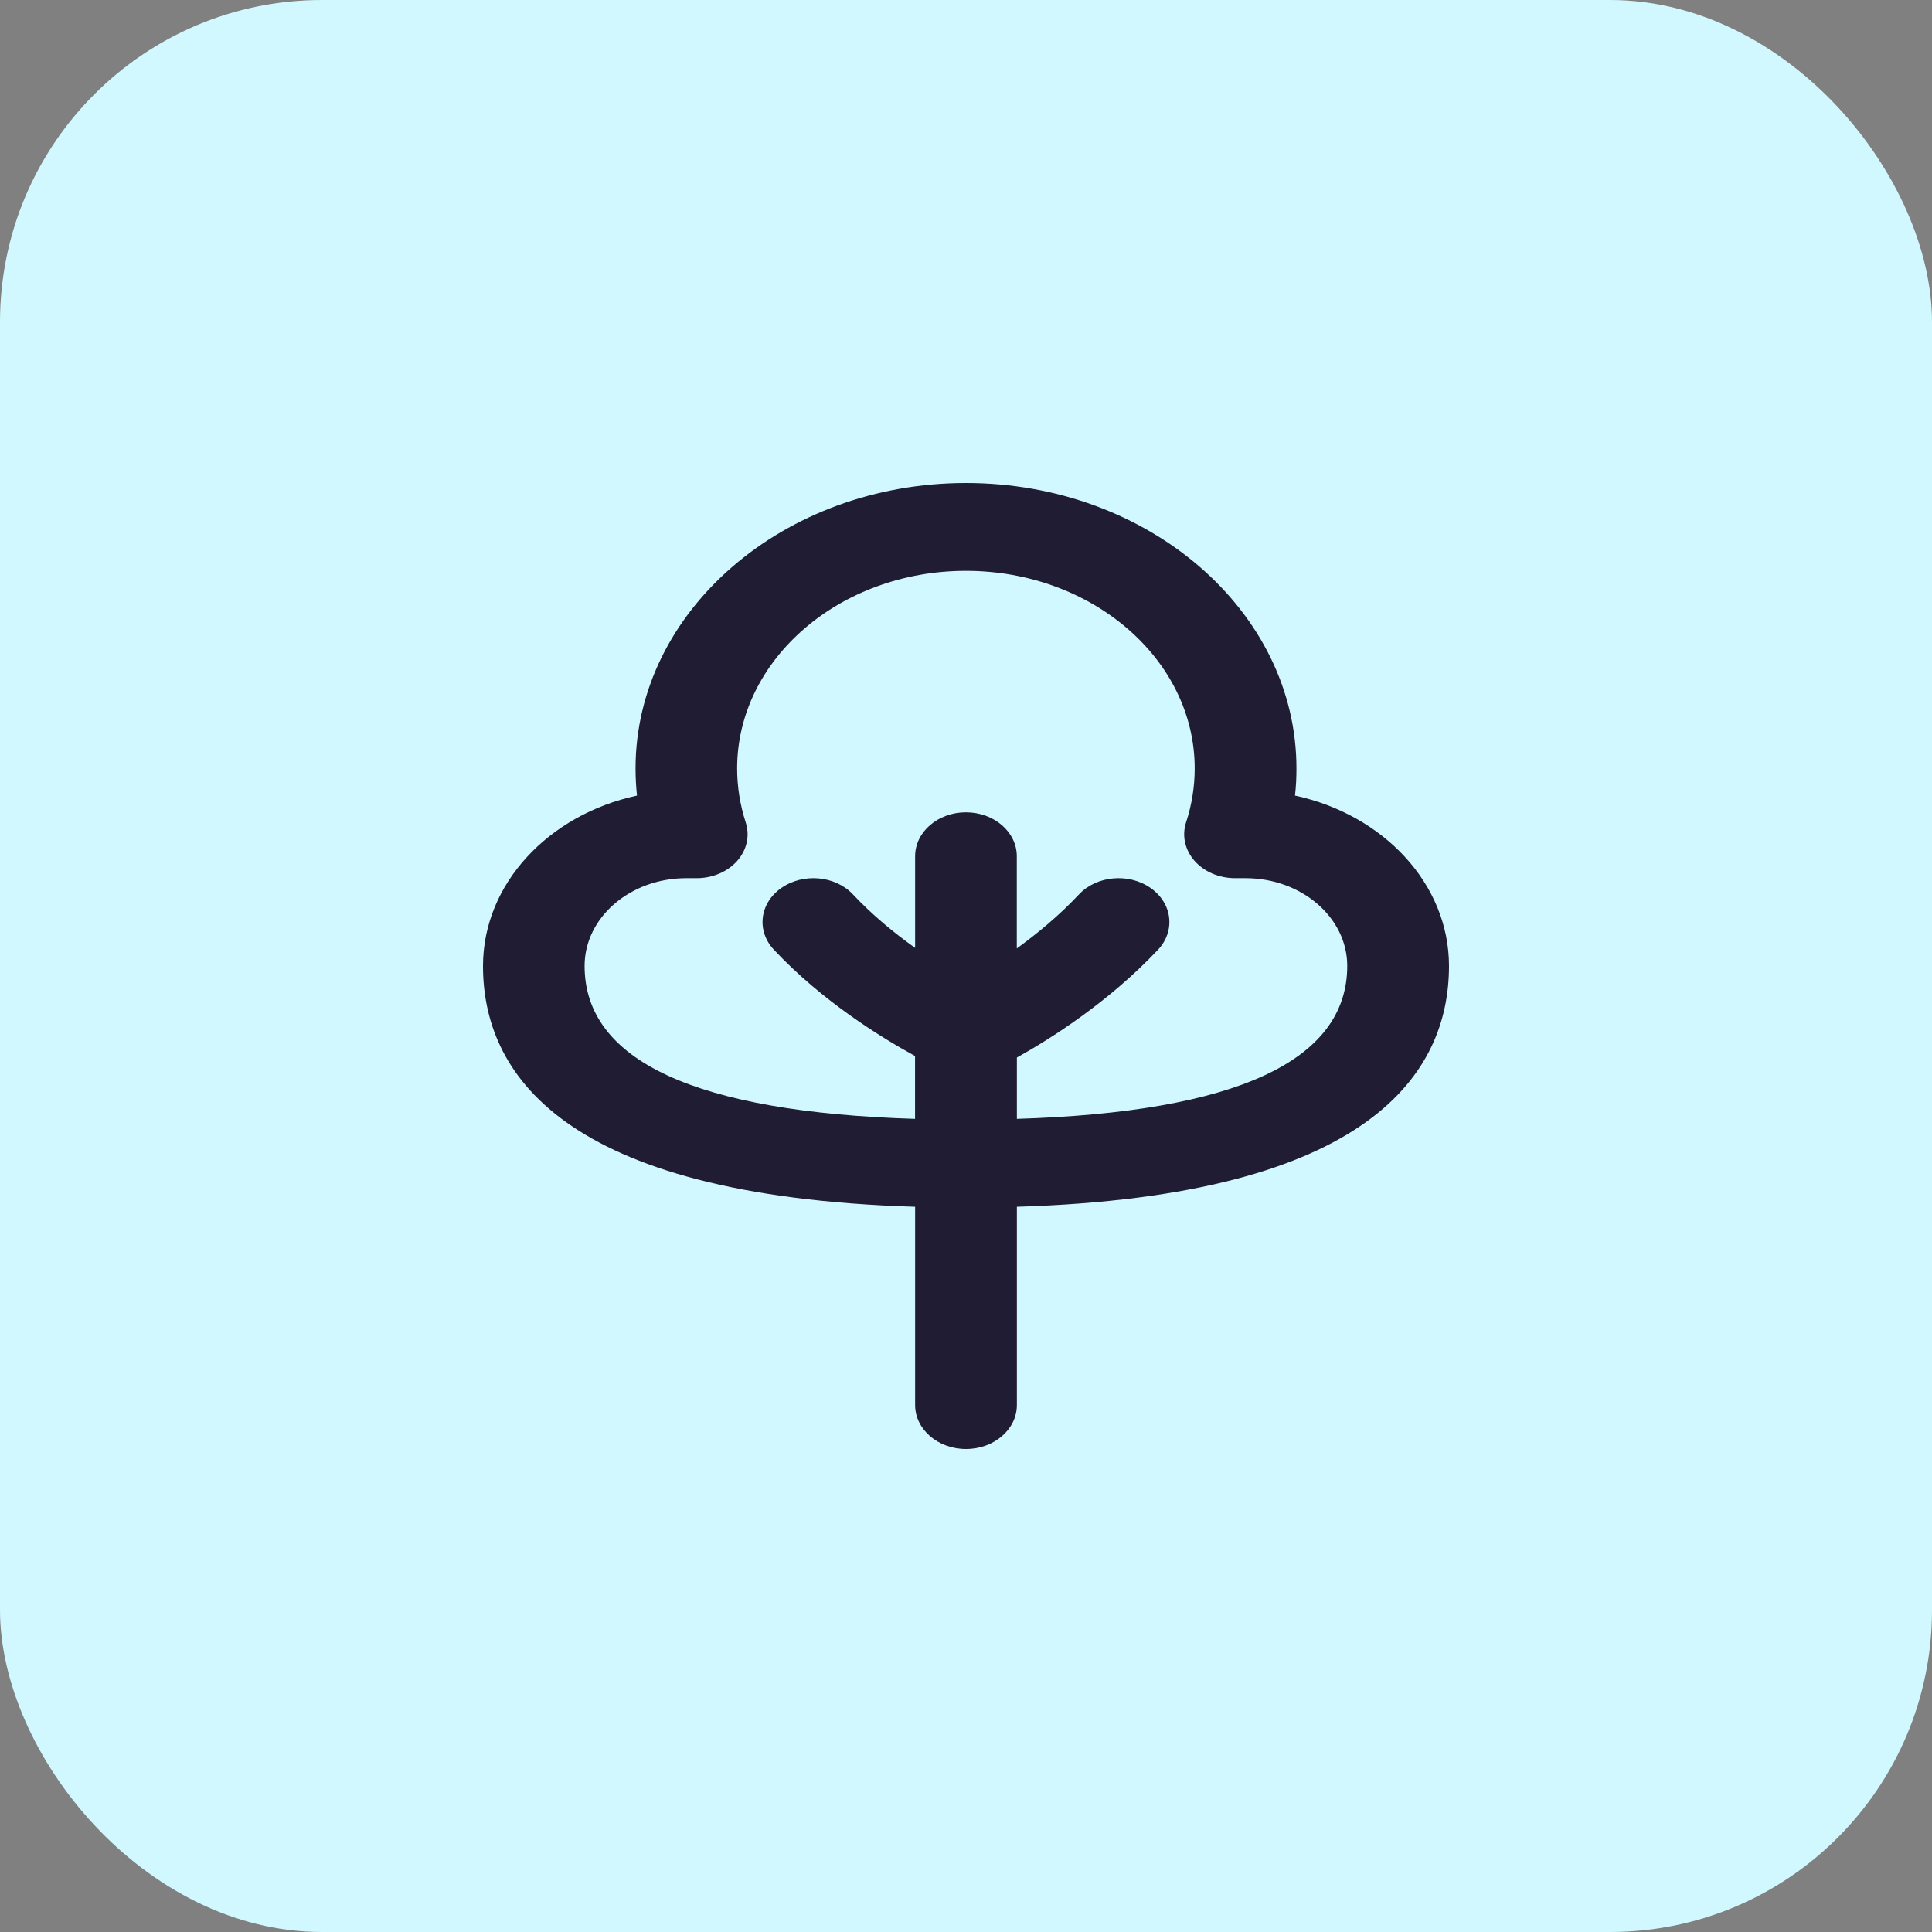 <svg width="24" height="24" viewBox="0 0 24 24" fill="none" xmlns="http://www.w3.org/2000/svg">
<rect x="0" y="0" width="24" height="24" fill="#808080" stroke="none"/>
<rect width="24" height="24" rx="4" fill="#D2F8FF"/>
<g clip-path="url(#clip0_298_11082)">
<path d="M18 12C18 10.979 17.185 10.12 16.087 9.883C16.1 9.771 16.105 9.658 16.105 9.545C16.105 7.591 14.264 6 12 6C9.736 6 7.895 7.591 7.895 9.545C7.895 9.658 7.901 9.771 7.913 9.883C6.815 10.12 6 10.979 6 12C6 13.309 6.951 14.857 11.368 14.991V17.454C11.368 17.756 11.651 18 12 18C12.349 18 12.632 17.756 12.632 17.454V14.991C17.049 14.857 18 13.309 18 12ZM12.632 13.9V13.137C13.037 12.912 13.769 12.453 14.385 11.798C14.605 11.564 14.564 11.22 14.293 11.031C14.022 10.841 13.624 10.877 13.404 11.11C13.158 11.373 12.884 11.598 12.631 11.782V10.636C12.631 10.335 12.348 10.091 11.999 10.091C11.651 10.091 11.368 10.335 11.368 10.636V11.775C11.112 11.593 10.839 11.37 10.595 11.11C10.375 10.877 9.978 10.841 9.706 11.031C9.435 11.22 9.394 11.564 9.614 11.798C10.211 12.434 10.939 12.884 11.367 13.118V13.899C8.643 13.816 7.262 13.178 7.262 11.999C7.262 11.398 7.828 10.909 8.525 10.909H8.656C8.853 10.909 9.04 10.828 9.159 10.693C9.279 10.556 9.317 10.38 9.263 10.215C9.193 9.998 9.157 9.773 9.157 9.545C9.157 8.192 10.432 7.091 11.999 7.091C13.566 7.091 14.841 8.192 14.841 9.545C14.841 9.773 14.805 9.998 14.734 10.215C14.68 10.38 14.719 10.556 14.838 10.693C14.958 10.829 15.144 10.909 15.342 10.909H15.472C16.169 10.909 16.736 11.398 16.736 11.999C16.736 13.178 15.355 13.816 12.63 13.899L12.632 13.9Z" fill="#1F1C34"/>
</g>
<defs>
<clipPath id="clip0_298_11082">
<rect width="12" height="12" fill="white" transform="translate(6 6)"/>
</clipPath>
</defs>
</svg>
